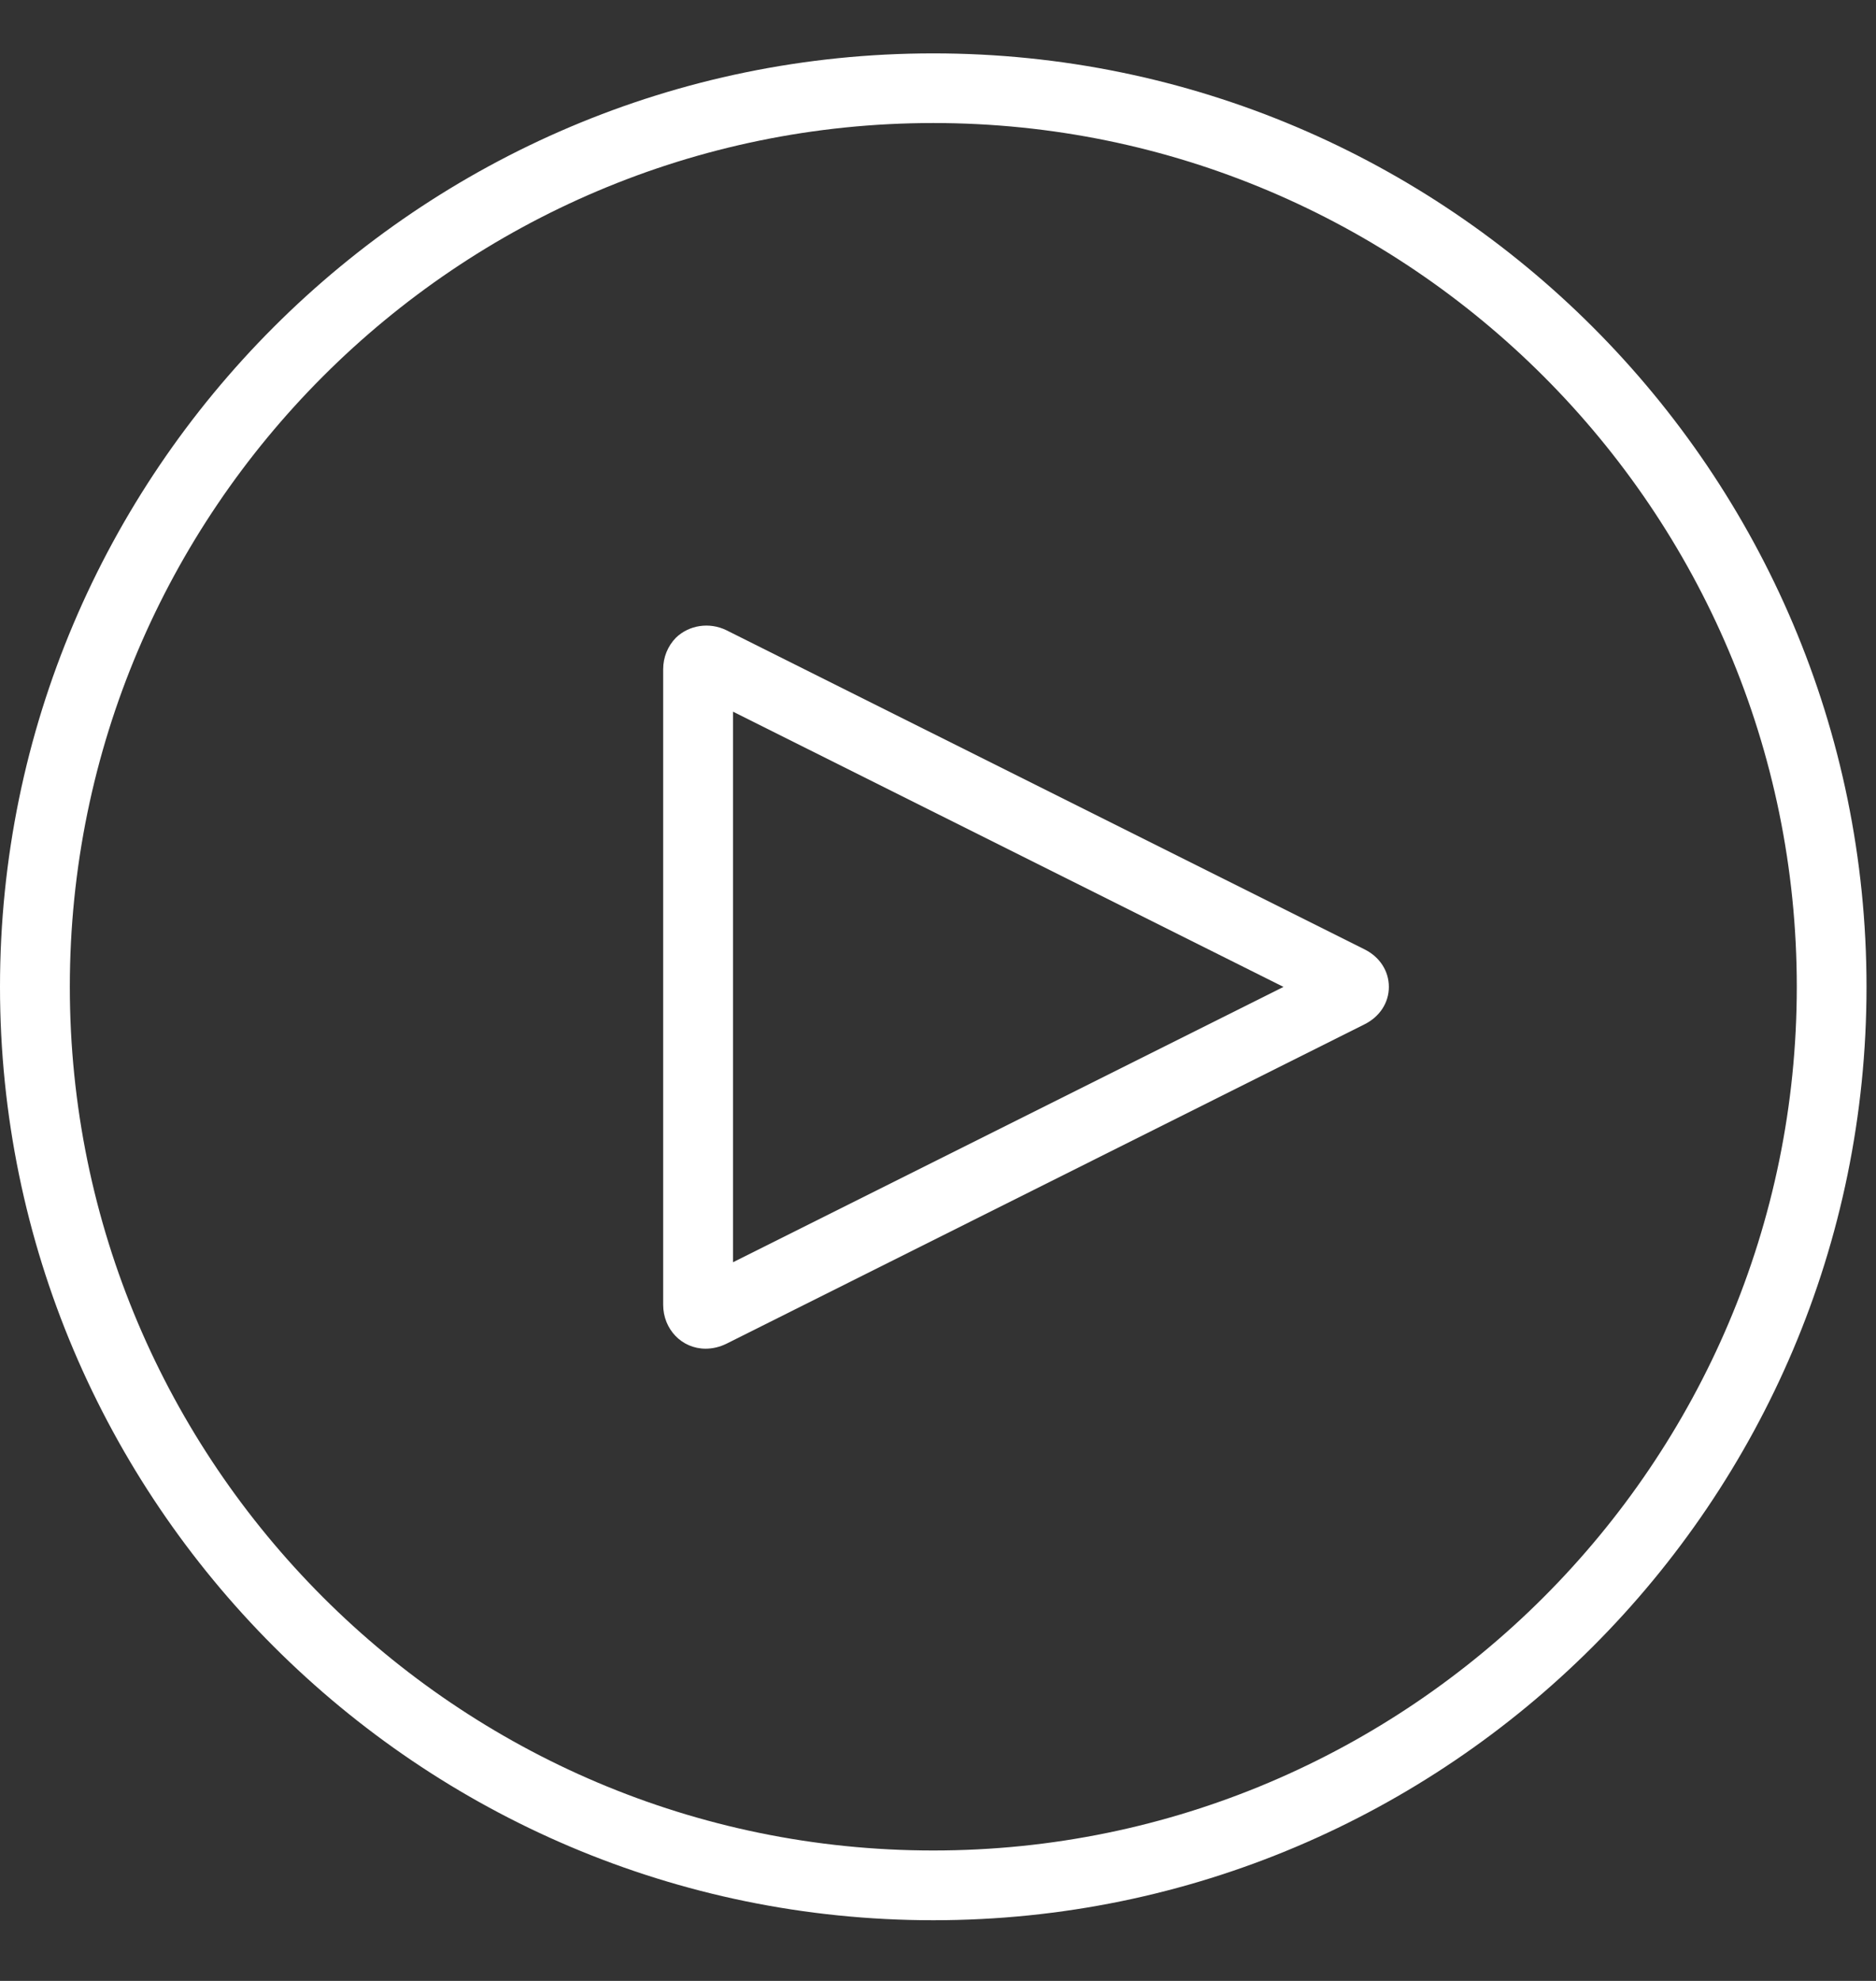 <svg width="18" height="19" viewBox="0 0 18 19" fill="none" xmlns="http://www.w3.org/2000/svg">
<rect x="0" y="0" width="18" height="19" fill="#333333" stroke="none"/>
<path d="M8.955 0.512C4.017 0.512 0 4.529 0 9.465C0 14.401 4.018 18.418 8.955 18.418C13.892 18.418 17.909 14.402 17.909 9.466C17.909 4.53 13.893 0.512 8.955 0.512ZM17.24 9.465C17.24 14.032 13.524 17.749 8.955 17.749C4.386 17.749 0.67 14.033 0.67 9.465C0.67 4.897 4.387 1.18 8.955 1.18C13.523 1.18 17.24 4.897 17.24 9.465Z" fill="white"/>
<path d="M13.091 9.105L6.968 6.044C6.807 5.966 6.612 5.994 6.485 6.117C6.407 6.197 6.363 6.304 6.363 6.42V12.514C6.363 12.75 6.542 12.936 6.77 12.936C6.838 12.936 6.905 12.92 6.969 12.889L13.09 9.826C13.238 9.753 13.326 9.618 13.326 9.466C13.326 9.314 13.239 9.178 13.091 9.105ZM12.315 9.466L7.033 12.107V6.826L12.315 9.466Z" fill="white"/>
</svg>

